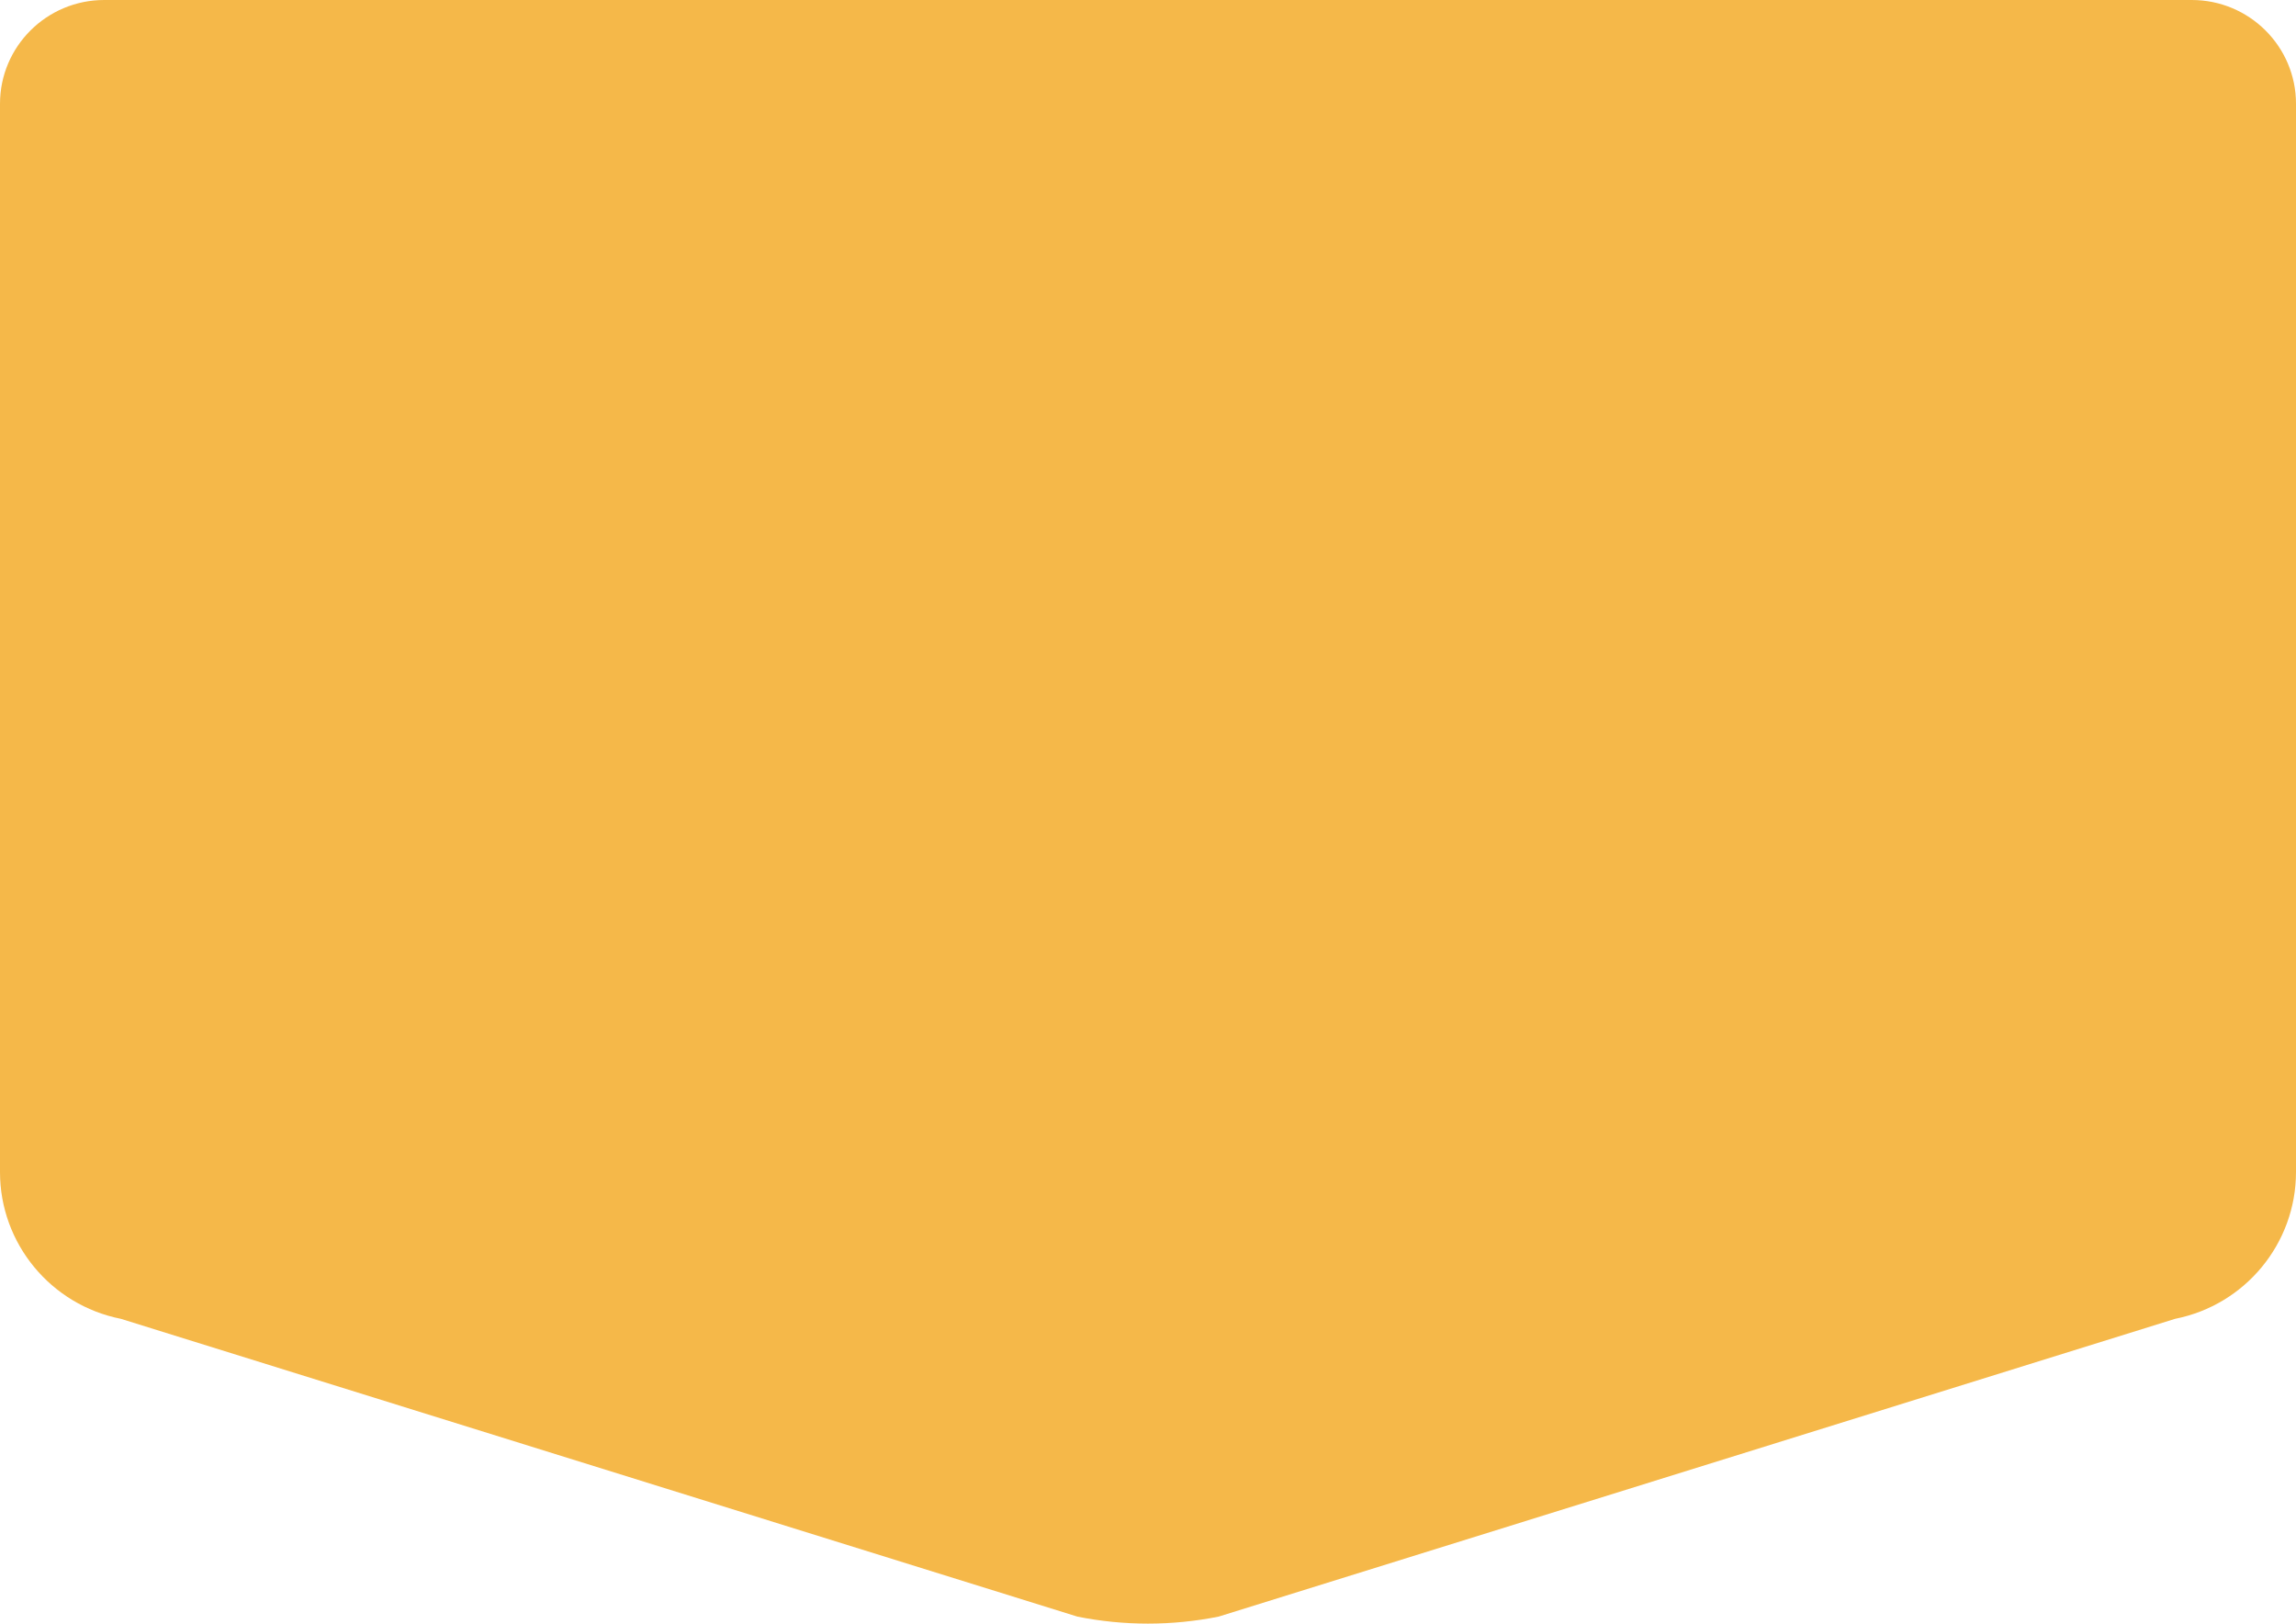 <svg width="256" height="181" viewBox="0 0 256 181" fill="none" xmlns="http://www.w3.org/2000/svg">
<path id="XMLID_12_" d="M242.523 147.022L135.872 180.22C130.665 181.26 125.317 181.26 120.128 180.22L13.477 147.022C5.65 145.47 0 138.61 0 130.674V11.569C0 5.185 5.207 0 11.618 0H244.382C250.793 0 256 5.185 256 11.569V130.657C256 138.61 250.35 145.47 242.523 147.022Z" fill="#F5B849"/>
</svg>
